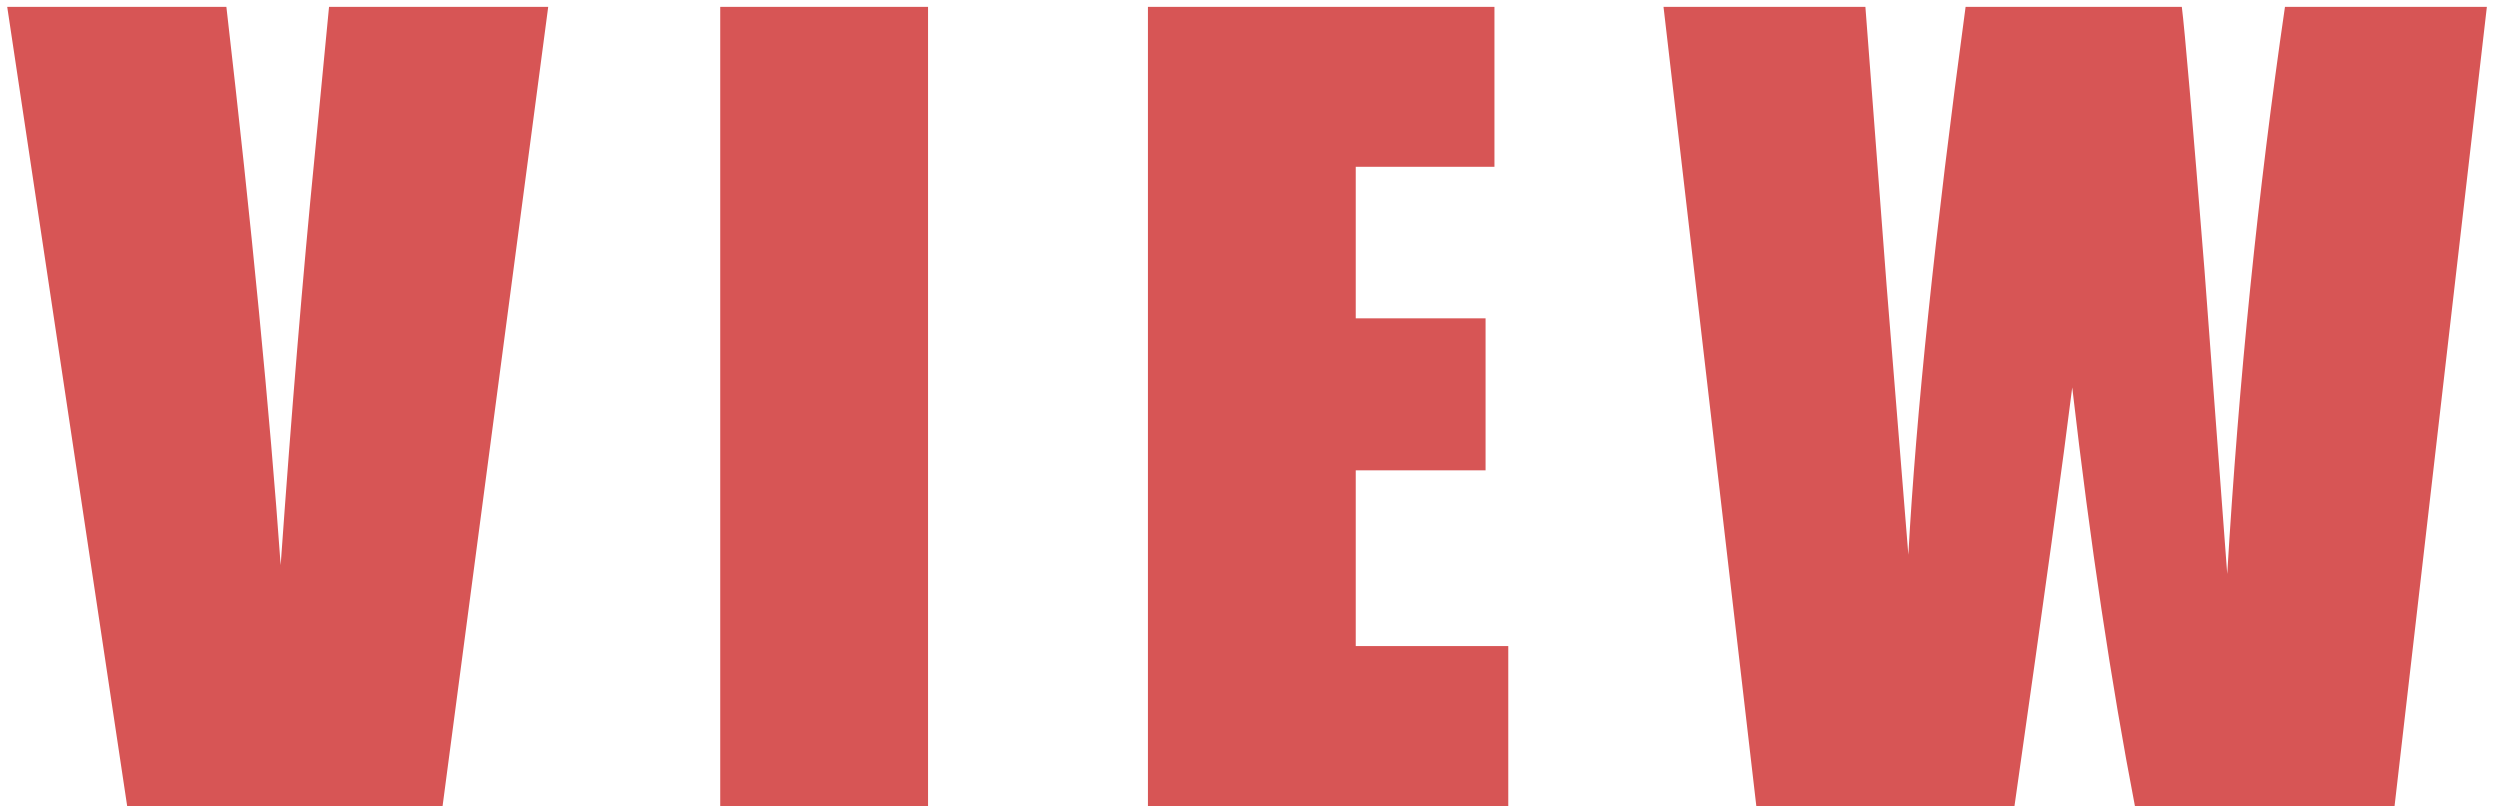<?xml version="1.0" encoding="UTF-8"?> <svg xmlns="http://www.w3.org/2000/svg" width="183" height="59" viewBox="0 0 183 59" fill="none"> <path d="M40.129 0.501L32.397 59H9.308L0.528 0.501H16.571C18.425 16.616 19.75 30.238 20.545 41.367C21.34 30.118 22.171 20.121 23.038 11.377L24.086 0.501L40.129 0.501ZM67.933 0.501V59H52.721V0.501H67.933ZM84.029 0.501H109.394V12.208H99.241V23.301H108.744V34.43H99.241V47.293H110.406V59L84.029 59V0.501ZM182.039 0.501L175.282 59H156.276C154.542 50.015 153.012 39.801 151.687 28.359C151.085 33.249 149.676 43.463 147.46 59H128.562L121.769 0.501H136.547L138.101 20.916L139.691 40.608C140.245 30.419 141.642 17.05 143.882 0.501H159.709C159.925 2.211 160.479 8.643 161.371 19.796L163.033 42.018C163.876 27.878 165.285 14.039 167.26 0.501H182.039Z" fill="#D75555"></path> </svg> 